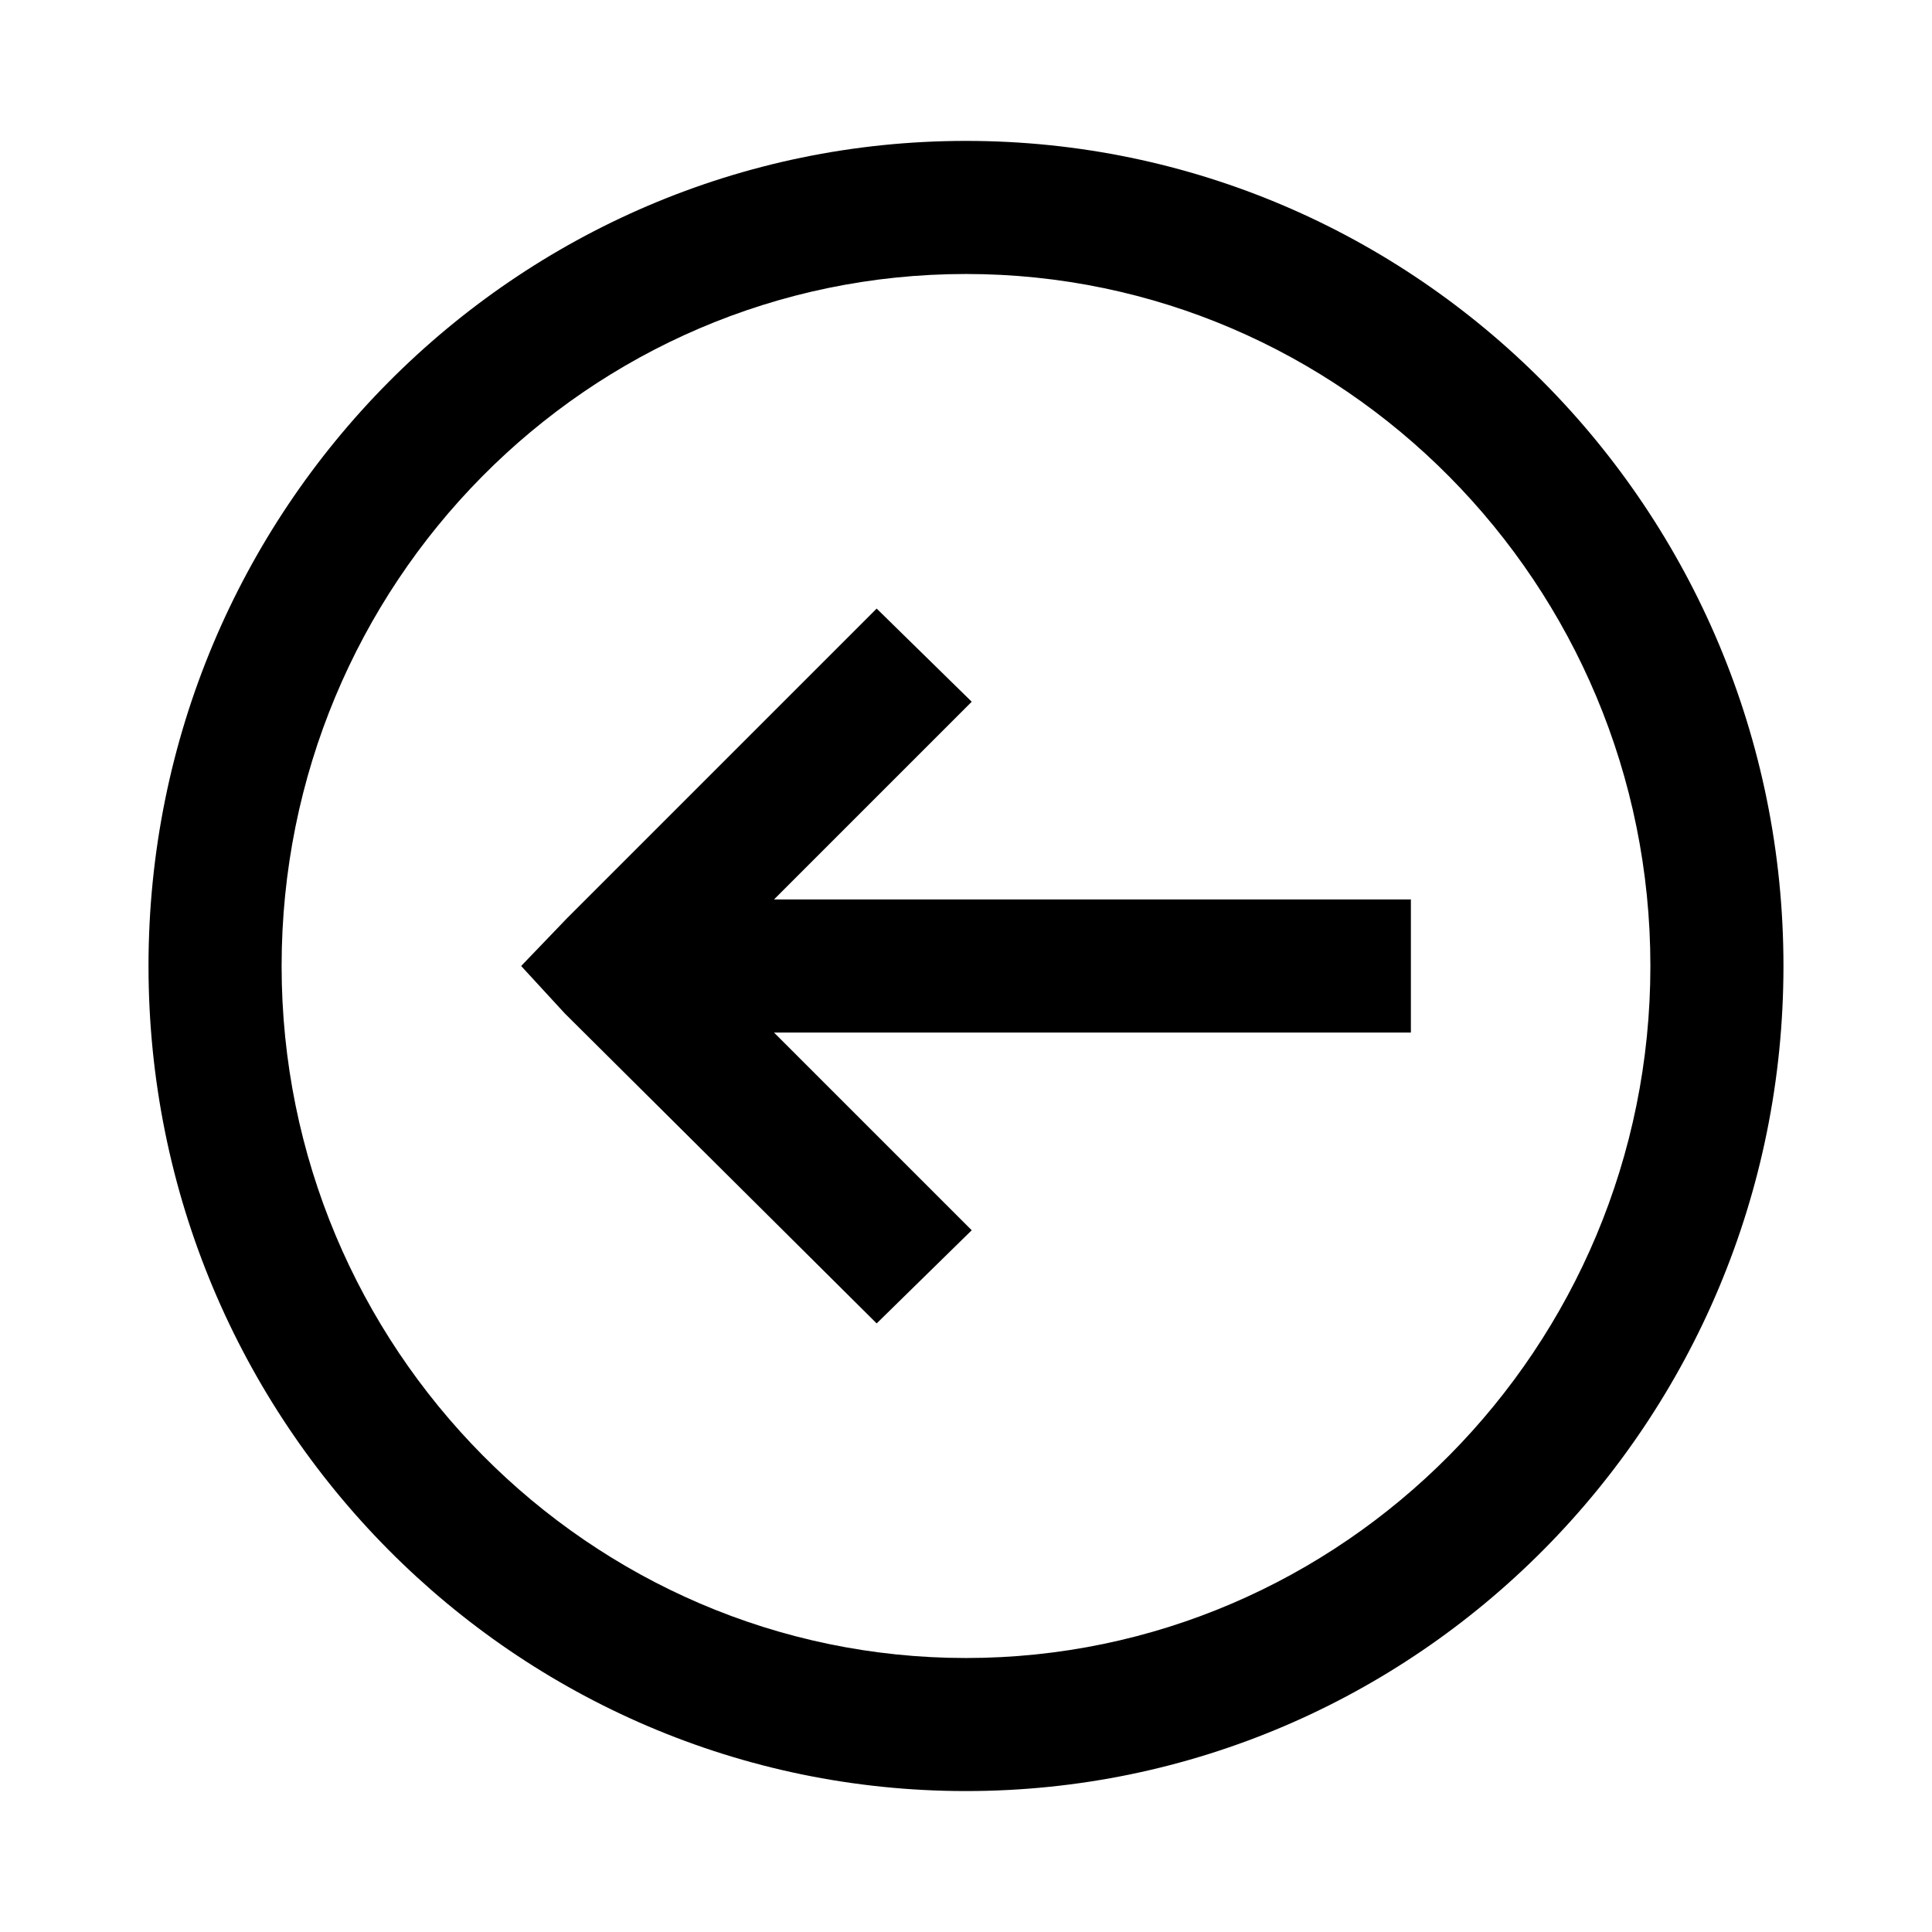 <?xml version="1.0" encoding="UTF-8"?>
<!-- The Best Svg Icon site in the world: iconSvg.co, Visit us! https://iconsvg.co -->
<svg fill="#000000" width="800px" height="800px" version="1.1" viewBox="144 144 512 512" xmlns="http://www.w3.org/2000/svg">
 <g>
  <path d="m581.37 400c0 101.27-81.617 183.39-181.37 183.39s-181.37-82.121-181.37-183.39 81.113-183.39 181.37-183.39c99.754 0 181.37 82.121 181.37 183.39m35.266 0c0-120.91-97.234-218.66-216.64-218.66-119.41 0-216.64 97.742-216.64 218.66s97.234 218.65 216.64 218.65c119.41 0 216.64-97.738 216.64-218.65z"/>
  <path d="m282.11 400 12.094-12.598 82.121-82.121 25.191 24.688-52.398 52.395h168.78v35.27h-168.78l52.398 52.395-25.191 24.688-82.625-82.121z"/>
 </g>
</svg>